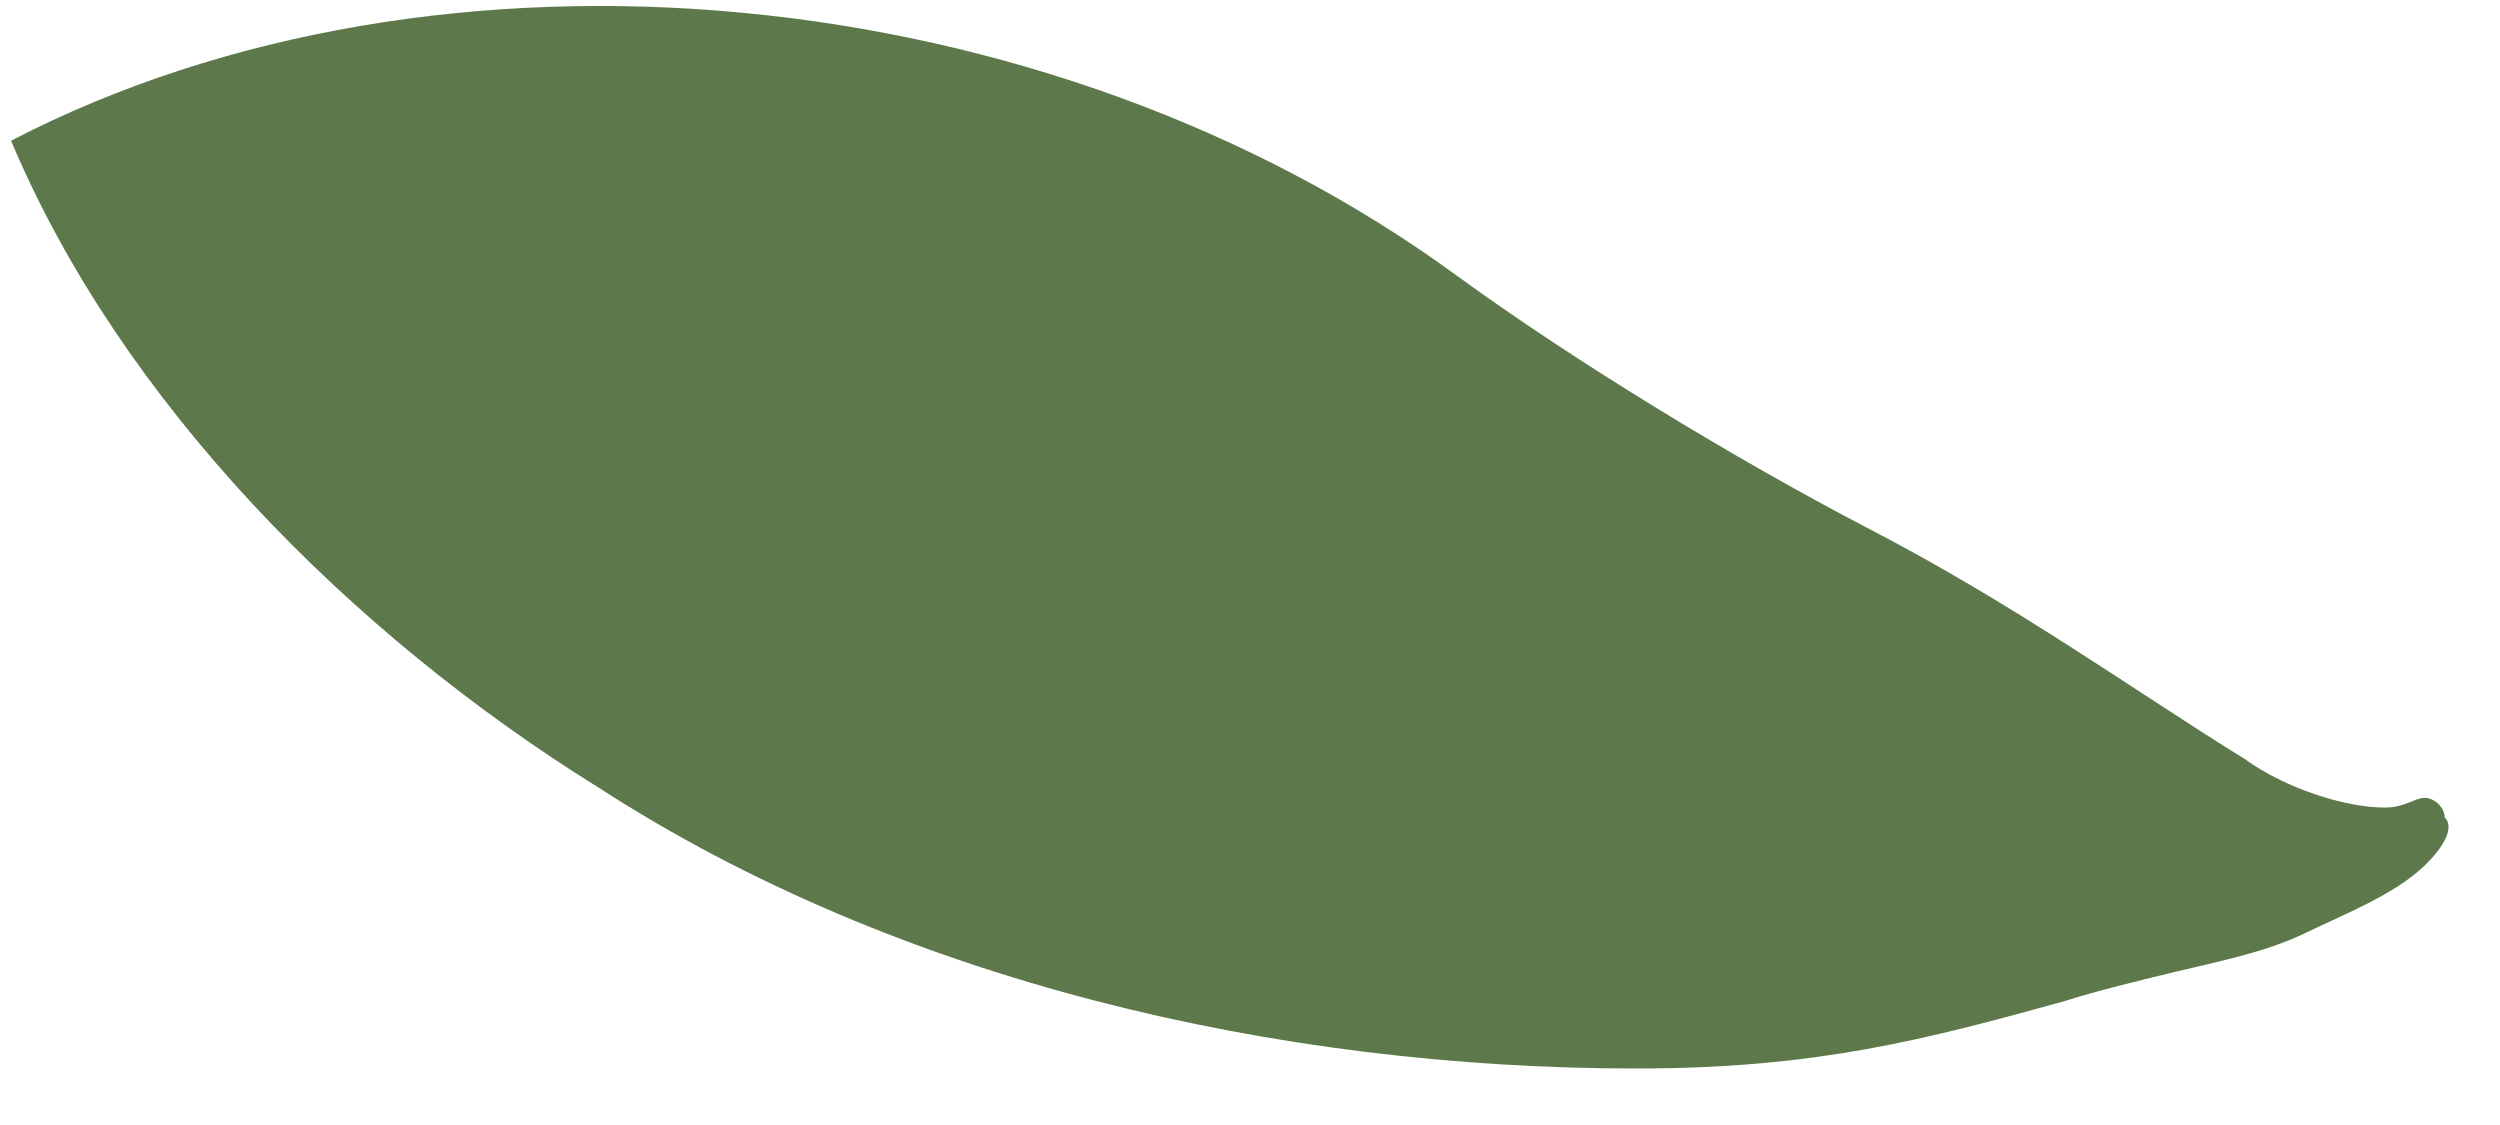 <?xml version="1.0" encoding="UTF-8"?> <svg xmlns="http://www.w3.org/2000/svg" width="40" height="18" viewBox="0 0 40 18" fill="none"> <path d="M9.592 12.611C14.379 15.704 20.443 17.096 26.188 17.096C29.061 17.096 30.816 16.632 33.05 16.013C33.529 15.859 34.167 15.704 34.805 15.549C35.444 15.395 36.242 15.24 36.88 14.931C37.518 14.622 38.316 14.312 38.795 13.848C39.114 13.539 39.274 13.23 39.114 13.075C39.114 12.921 38.954 12.766 38.795 12.766C38.635 12.766 38.476 12.921 38.157 12.921C37.518 12.921 36.561 12.611 35.922 12.148C34.167 11.065 32.252 9.674 29.858 8.437C27.784 7.354 25.23 5.808 23.316 4.416C16.773 -0.377 7.038 -1.305 0.177 2.251C1.932 6.426 5.602 10.137 9.592 12.611Z" fill="#5D794C"></path> </svg> 